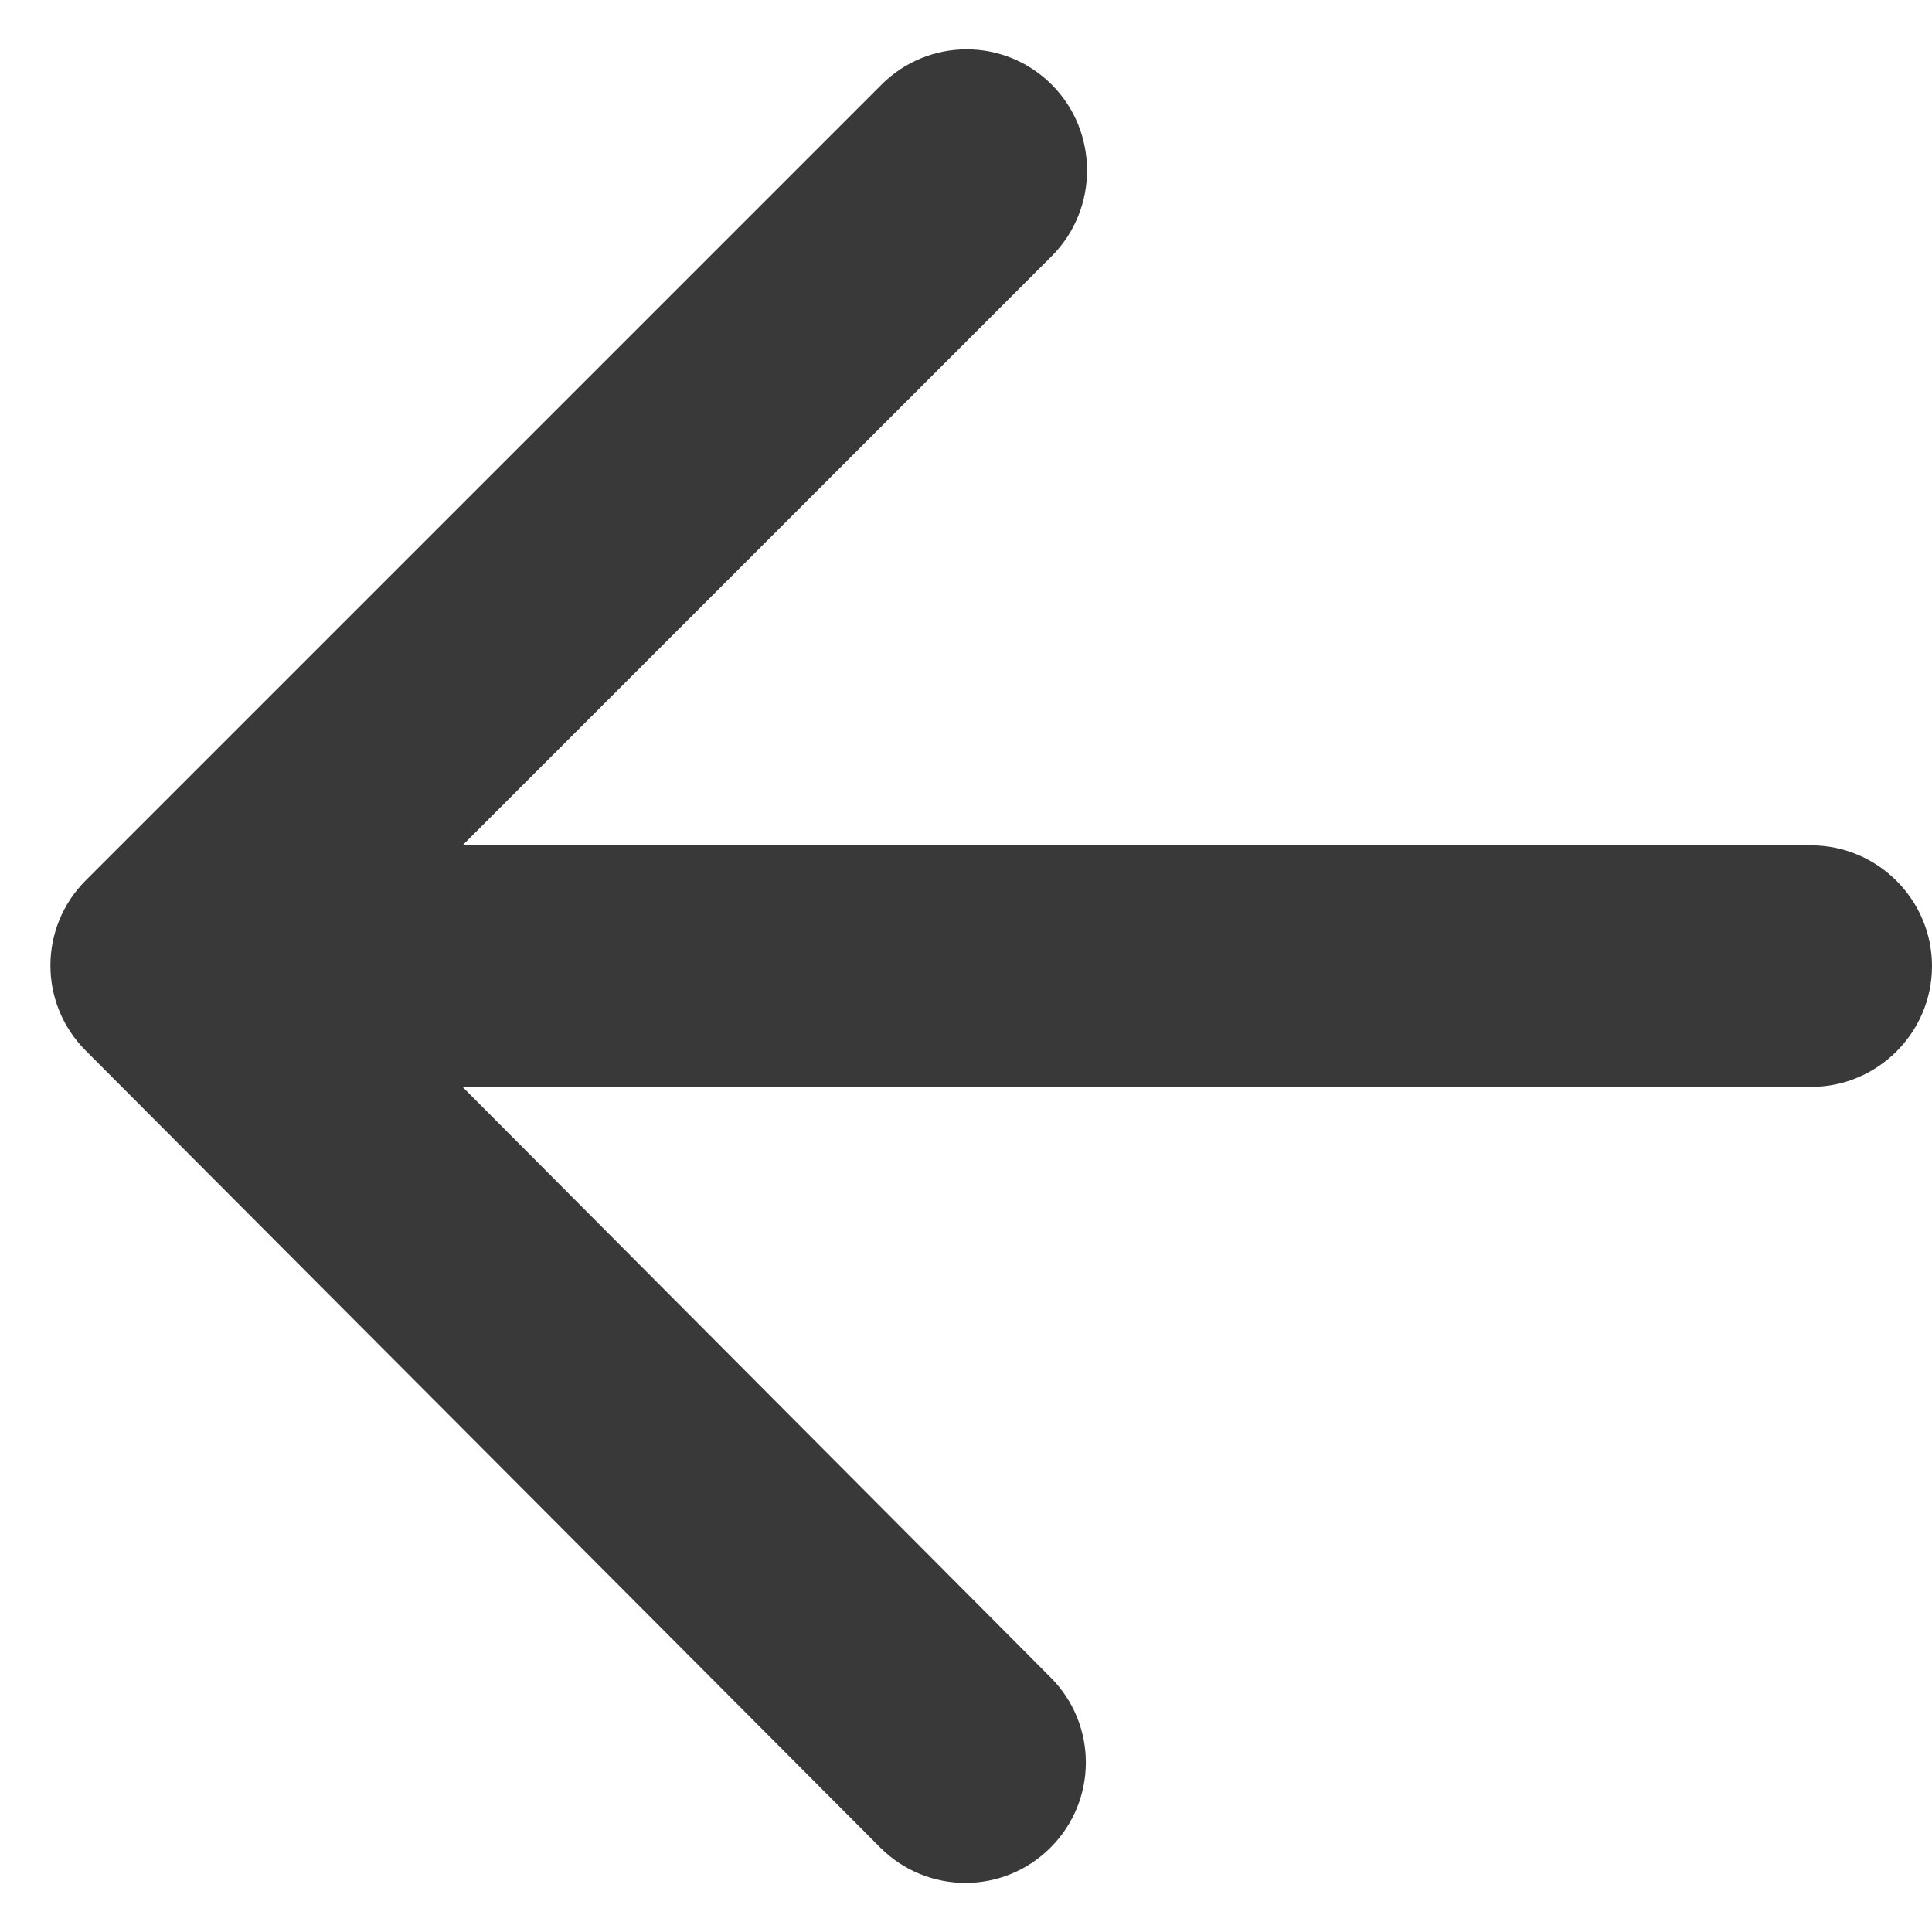 <svg width="16" height="16" viewBox="0 0 16 16" fill="none" xmlns="http://www.w3.org/2000/svg">
<path d="M15 7.001L3.83 7.001L8.71 2.121C9.1 1.731 9.1 1.091 8.71 0.701C8.32 0.311 7.69 0.311 7.3 0.701L0.71 7.291C0.32 7.681 0.32 8.311 0.71 8.701L7.29 15.301C7.68 15.691 8.31 15.691 8.7 15.301C9.09 14.911 9.09 14.281 8.7 13.891L3.83 9.001L15 9.001C15.55 9.001 16 8.551 16 8.001C16 7.451 15.55 7.001 15 7.001Z" fill="#393939"/>
</svg>
